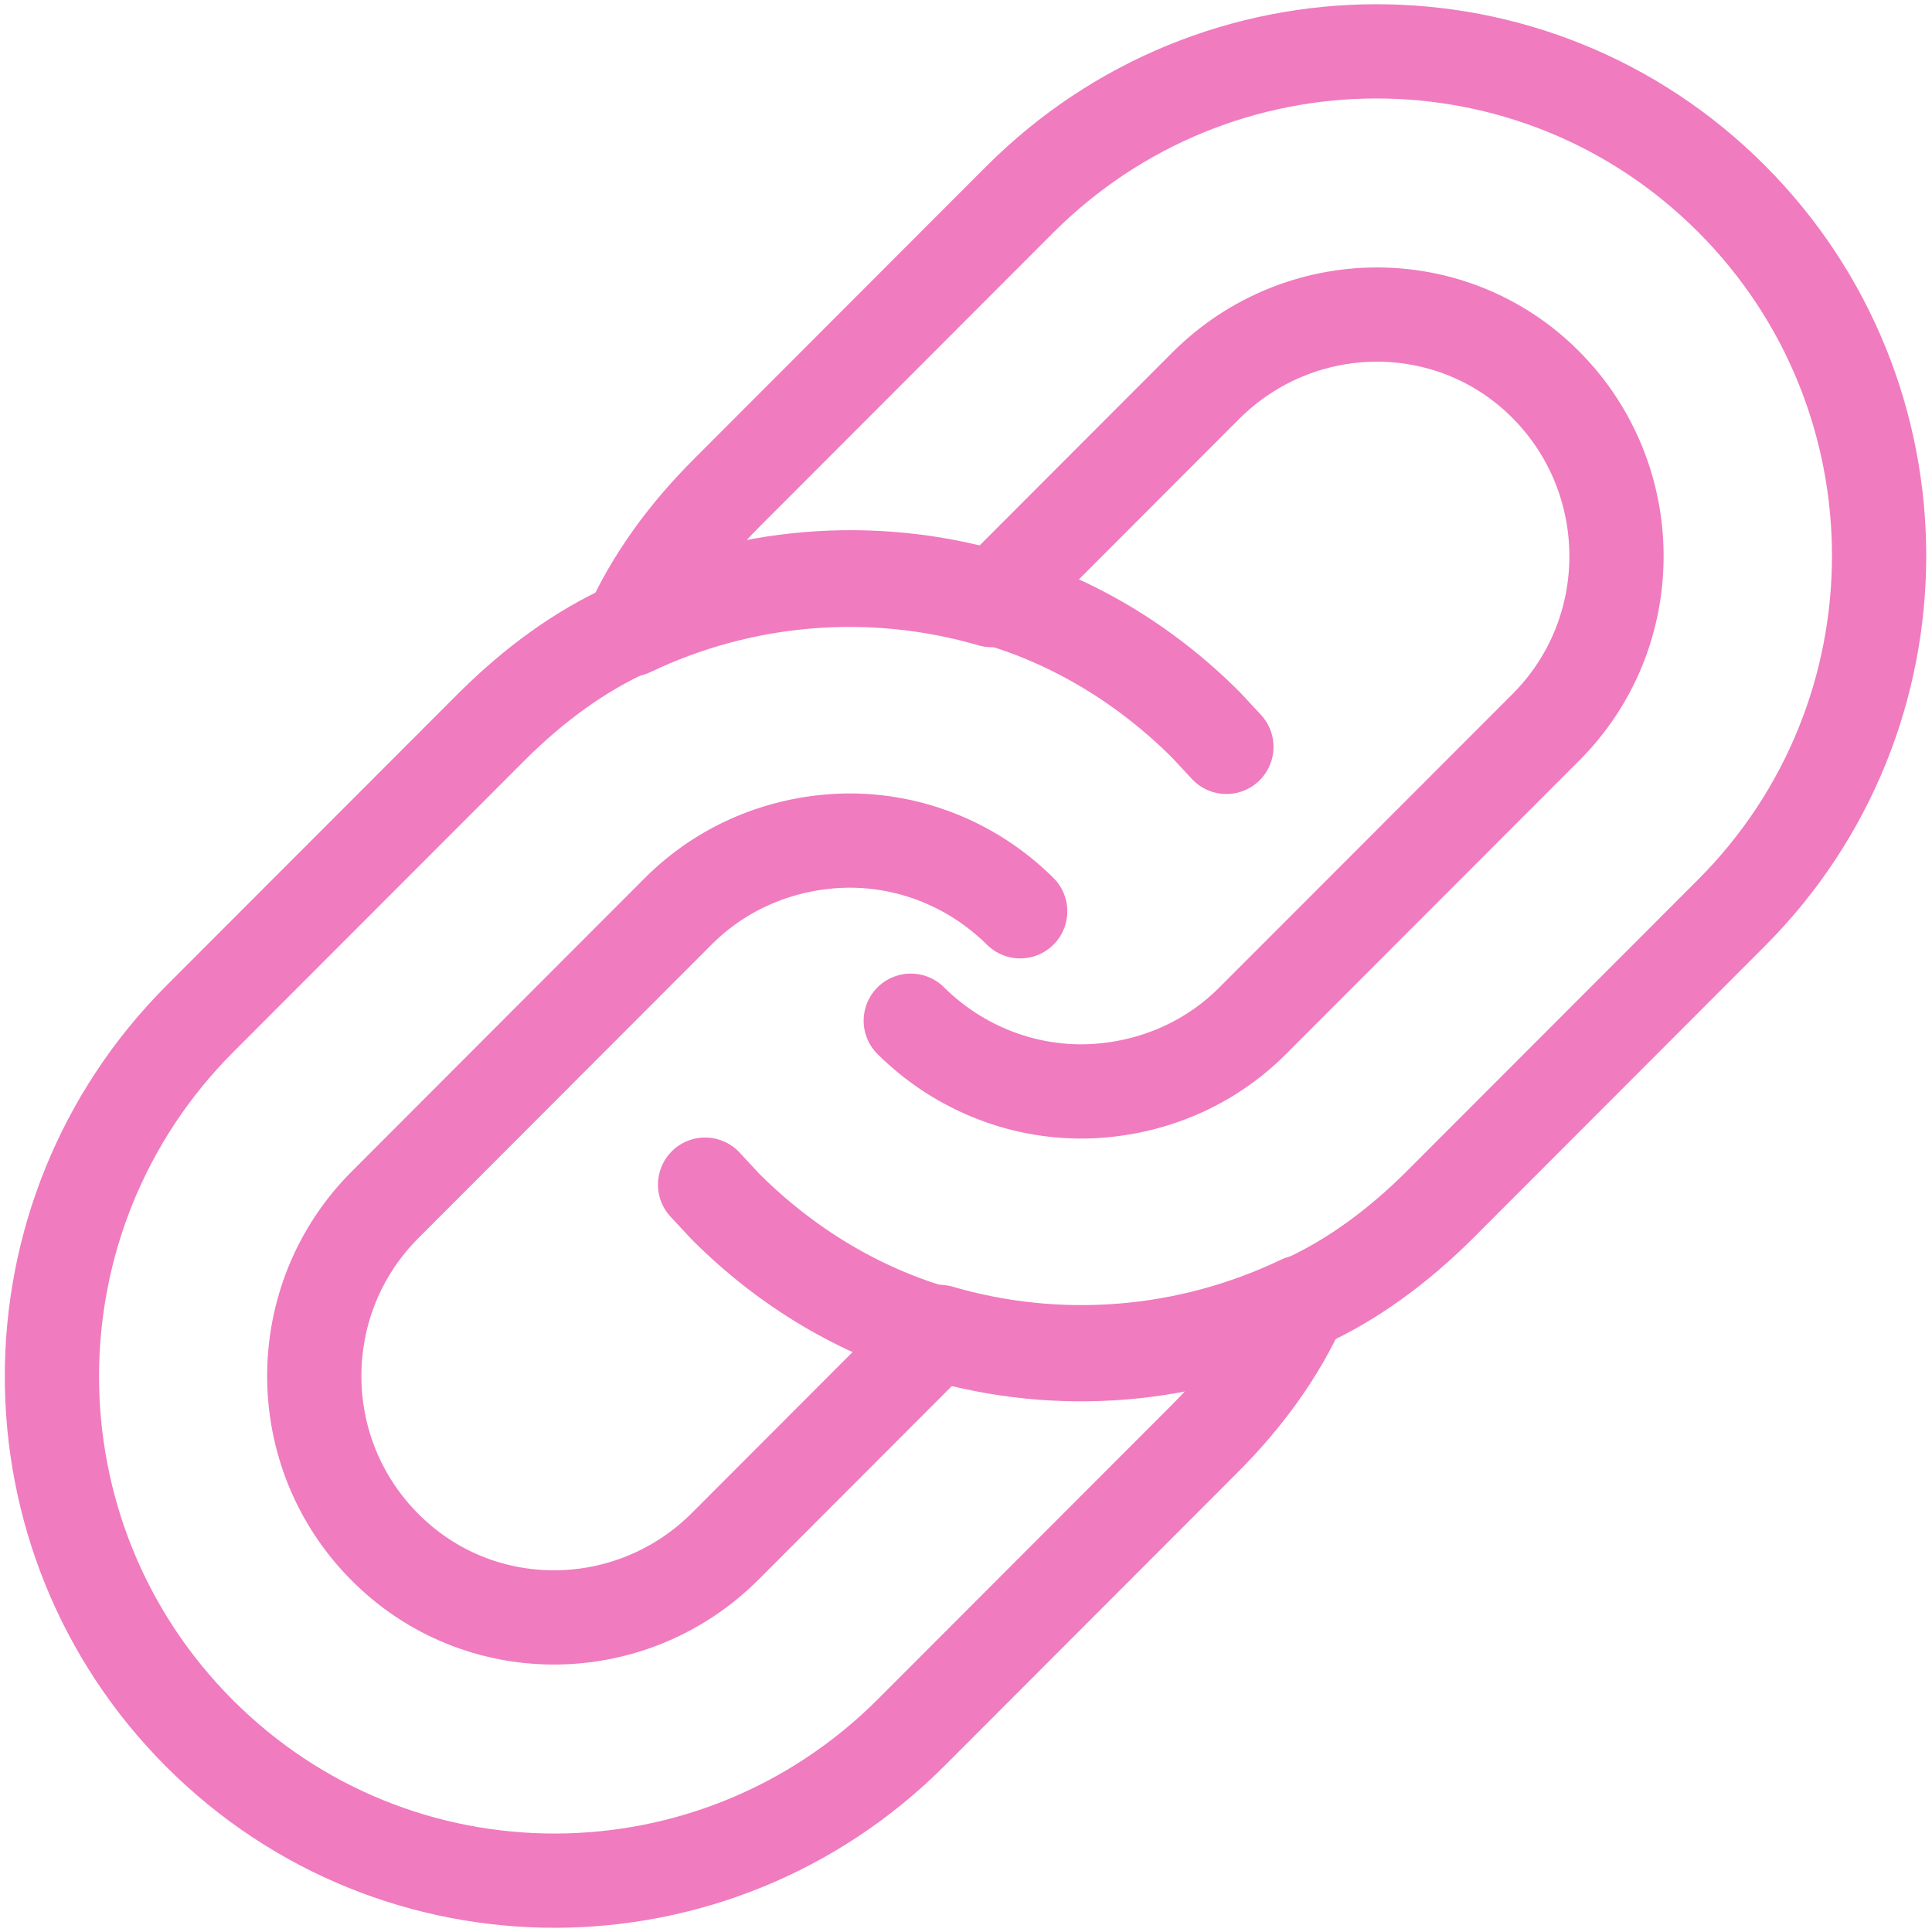 <svg width="41" height="41" viewBox="0 0 41 41" fill="none" xmlns="http://www.w3.org/2000/svg">
<g id="Layer_1" clip-path="url(#clip0_501_9242)">
<path id="Vector" d="M26.026 15.85C25.883 15.696 25.74 15.542 25.597 15.388C24.288 14.078 22.727 13.153 21.056 12.68C18.538 11.943 15.745 12.152 13.36 13.34C12.304 13.814 11.336 14.529 10.468 15.388L4.245 21.617C0.056 25.811 0.056 32.602 4.234 36.785C8.412 40.967 15.163 40.945 19.341 36.763L25.564 30.533C26.432 29.663 27.136 28.695 27.609 27.638C25.19 28.794 22.463 29.003 19.934 28.265L15.394 32.811C13.393 34.814 10.16 34.836 8.17 32.833C6.169 30.83 6.169 27.572 8.17 25.569L14.393 19.339C15.339 18.392 16.57 17.897 17.834 17.842C19.198 17.787 20.594 18.293 21.65 19.339" stroke="#F07BBF" stroke-width="2" stroke-linecap="round" stroke-linejoin="round"/>
<path id="Vector_2" d="M14.963 25.14C15.106 25.294 15.249 25.448 15.392 25.602C16.701 26.912 18.262 27.836 19.933 28.309C22.451 29.047 25.244 28.838 27.63 27.649C28.685 27.176 29.653 26.46 30.521 25.602L36.744 19.372C40.922 15.19 40.922 8.398 36.744 4.216C32.566 0.033 25.815 0.055 21.637 4.238L15.414 10.468C14.546 11.337 13.842 12.306 13.369 13.362C15.788 12.207 18.515 11.998 21.044 12.735L25.584 8.189C27.586 6.186 30.818 6.164 32.808 8.167C34.798 10.17 34.809 13.428 32.808 15.432L26.585 21.661C25.64 22.608 24.408 23.103 23.144 23.158C21.78 23.213 20.384 22.707 19.328 21.661" stroke="#F07BBF" stroke-width="2" stroke-linecap="round" stroke-linejoin="round"/>
</g>
<defs>
<clipPath id="clip0_501_9242">
<rect width="41" height="41" fill="white"/>
</clipPath>
</defs>
</svg>
